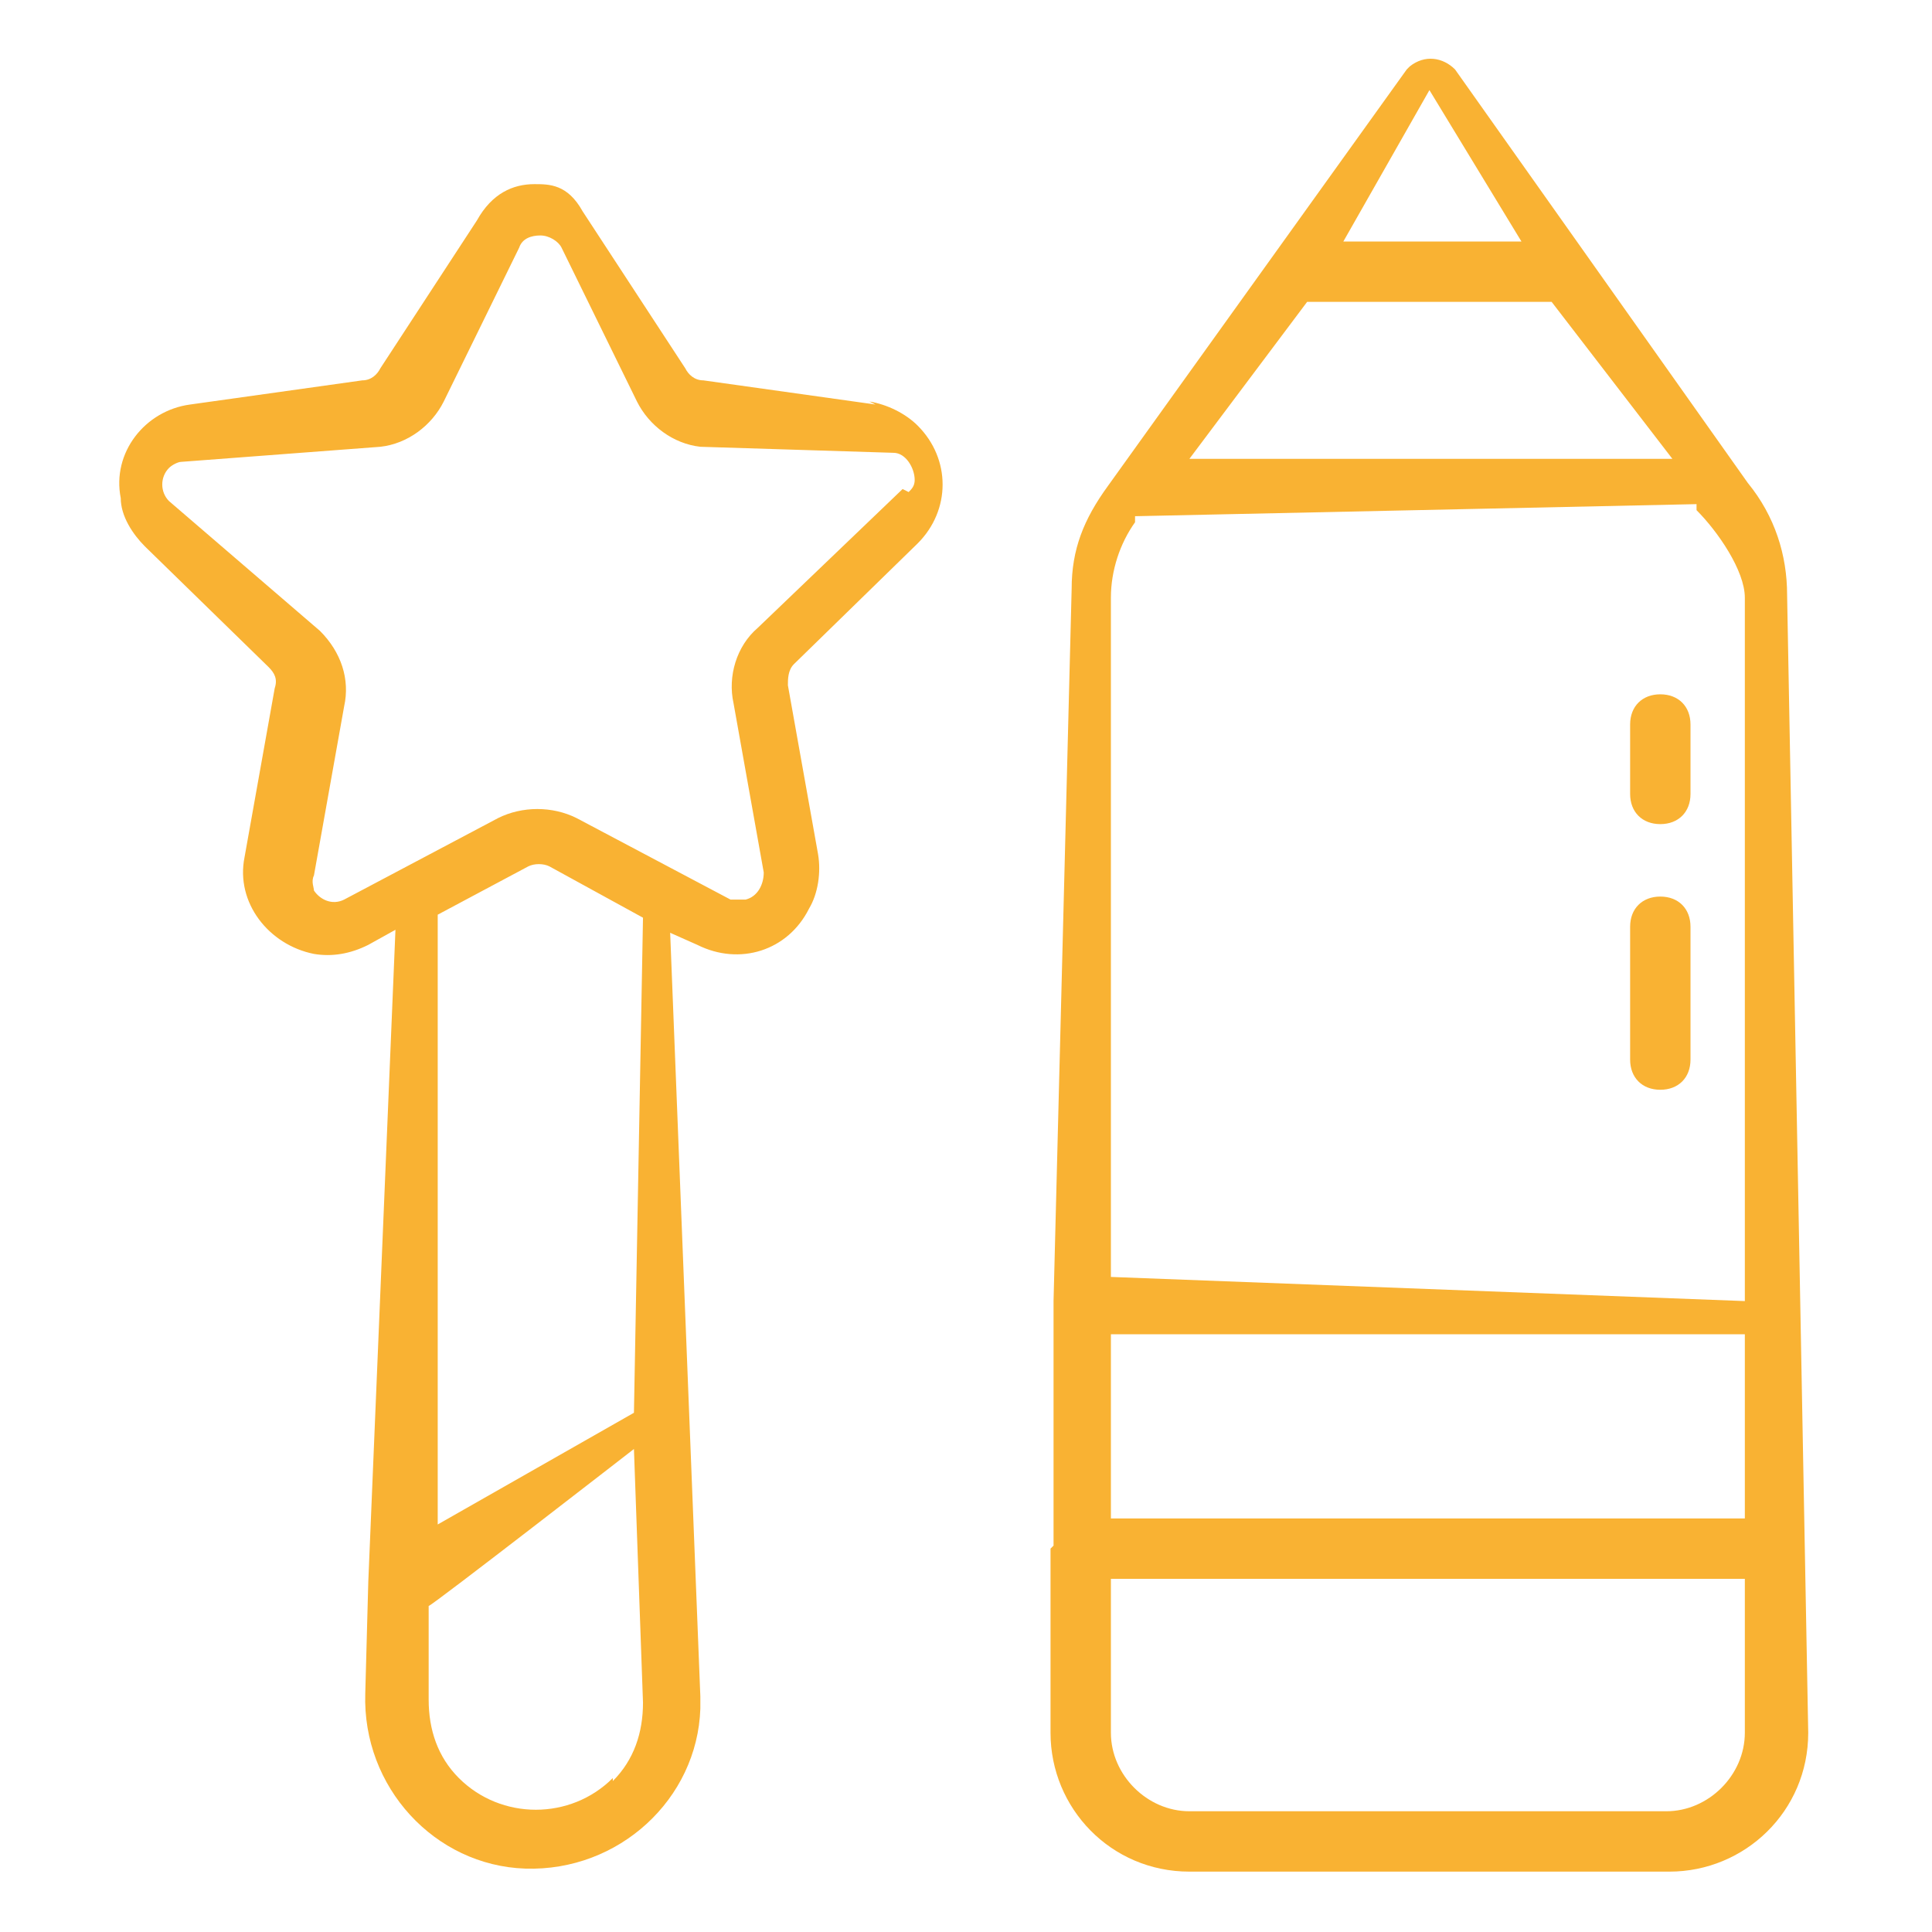 <?xml version="1.0" encoding="UTF-8"?>
<svg xmlns="http://www.w3.org/2000/svg" id="Layer_1" data-name="Layer 1" version="1.1" viewBox="0 0 64 64">
  <defs>
    <style> .cls-1 { fill: #f9b233; stroke-width: 0px; } </style>
  </defs>
  <path class="cls-1" d="M34.8,51.3h0v6.1c0,2.5,2,4.6,4.6,4.6h15.9c2.5,0,4.6-2,4.6-4.6l-.7-37.7c0-1.3-.4-2.6-1.3-3.7l-9.7-13.7c-.4-.4-1-.5-1.5-.1,0,0,0,0-.1.1l-9.9,13.8c-.8,1.1-1.2,2.1-1.2,3.4l-.6,23.6h0v8.1s0,0,0,0ZM36.8,19.8c0-.9.3-1.8.8-2.5v-.2c.1,0,18.6-.4,18.6-.4v.2c.7.7,1.6,2,1.6,2.9v23.3l-21-.8v-22.5ZM43.3,10h8.1l4,5.2h-16l3.9-5.2ZM57.8,44.2v6.1h-21v-6.1h21ZM55.3,60h-15.9c-1.4,0-2.6-1.2-2.6-2.6v-5.1h21v5.1c0,1.4-1.2,2.6-2.6,2.6ZM47.3,2.9l3.1,5.1h-5.9c0,0,2.9-5.1,2.9-5.1Z"></path>
  <path class="cls-1" d="M29,13.4l-5.7-.8c-.3,0-.5-.2-.6-.4l-3.4-5.2c-.5-.9-1.1-.9-1.6-.9-.7,0-1.4.3-1.9,1.2l-3.2,4.9c-.1.2-.3.4-.6.4l-5.7.8c-1.5.2-2.6,1.6-2.3,3.1,0,.6.4,1.2.8,1.6l4.1,4c.2.2.3.4.2.7l-1,5.6c-.3,1.5.8,2.9,2.3,3.2.6.1,1.2,0,1.8-.3l.9-.5-.9,21.6h0s-.1,3.7-.1,3.7c-.1,3.1,2.3,5.7,5.3,5.8,3.1.1,5.7-2.3,5.8-5.3,0-.1,0-.3,0-.4l-1-25.3.9.4c1.4.7,3,.2,3.7-1.2.3-.5.4-1.2.3-1.8l-1-5.6c0-.2,0-.5.2-.7l4.1-4c1.1-1.1,1.1-2.8,0-3.9-.4-.4-1-.7-1.6-.8h0ZM20.3,58.9c-1.4,1.4-3.7,1.4-5.1,0-.7-.7-1-1.6-1-2.6v-3.1c.1,0,6.8-5.2,6.8-5.2l.3,8.4c0,1-.3,1.9-1,2.6ZM21,46.8l-6.5,3.7v-20.2c0,0,3-1.6,3-1.6.2-.1.5-.1.7,0l3.1,1.7-.3,16.4ZM29.9,16.2l-4.8,4.6c-.7.6-1,1.6-.8,2.5l1,5.6c0,.4-.2.8-.6.9-.2,0-.3,0-.5,0l-5.1-2.7c-.8-.4-1.8-.4-2.6,0l-5.1,2.7c-.4.2-.8,0-1-.3,0-.1-.1-.3,0-.5l1-5.6c.2-.9-.1-1.8-.8-2.5l-5-4.3c-.3-.3-.3-.8,0-1.1.1-.1.3-.2.4-.2l6.6-.5c.9-.1,1.7-.7,2.1-1.5l2.5-5.1c.1-.3.4-.4.7-.4.3,0,.6.2.7.4l2.5,5.1c.4.8,1.2,1.4,2.1,1.5l6.4.2c.4,0,.7.5.7.9,0,.2-.1.3-.2.4h0Z"></path>
  <path class="cls-1" d="M55,23c-.6,0-1,.4-1,1v2.3c0,.6.4,1,1,1s1-.4,1-1v-2.3c0-.6-.4-1-1-1Z"></path>
  <path class="cls-1" d="M55,29.7c-.6,0-1,.4-1,1v4.4c0,.6.4,1,1,1s1-.4,1-1v-4.4c0-.6-.4-1-1-1Z"></path>
</svg>
